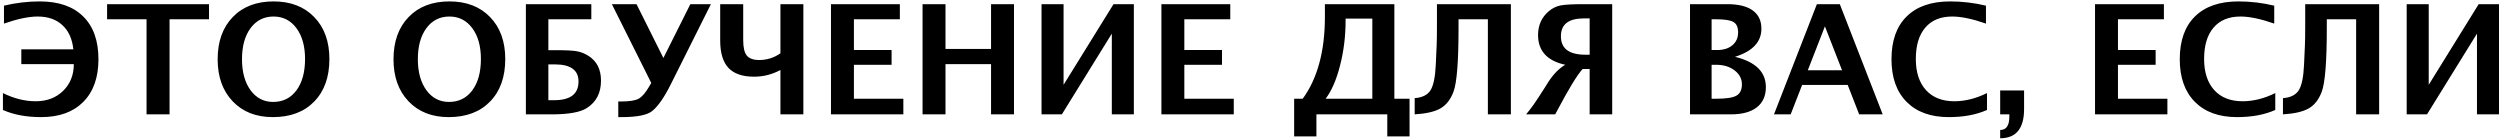 <?xml version="1.0" encoding="UTF-8"?> <svg xmlns="http://www.w3.org/2000/svg" width="787" height="44" viewBox="0 0 787 44" fill="none"> <path d="M0.922 34.617V29.297C4.391 31.016 7.828 31.875 11.234 31.875C14.766 31.875 17.648 30.781 19.883 28.594C22.117 26.406 23.234 23.602 23.234 20.18H6.711V15.539H23.094C22.75 12.258 21.602 9.719 19.648 7.922C17.695 6.109 15.109 5.203 11.891 5.203C9.031 5.203 5.484 5.945 1.25 7.43V1.781C4.984 0.891 8.742 0.445 12.523 0.445C18.445 0.445 23 2.023 26.188 5.18C29.391 8.32 30.992 12.812 30.992 18.656C30.992 24.391 29.406 28.859 26.234 32.062C23.062 35.266 18.633 36.867 12.945 36.867C8.289 36.867 4.281 36.117 0.922 34.617ZM46.133 36V6.07H33.711V1.312H65.797V6.07H53.375V36H46.133ZM85.883 36.867C80.617 36.867 76.406 35.211 73.25 31.898C70.094 28.586 68.516 24.172 68.516 18.656C68.516 13.078 70.102 8.648 73.273 5.367C76.445 2.086 80.727 0.445 86.117 0.445C91.477 0.445 95.742 2.086 98.914 5.367C102.102 8.648 103.695 13.055 103.695 18.586C103.695 24.242 102.102 28.703 98.914 31.969C95.742 35.234 91.398 36.867 85.883 36.867ZM85.977 32.086C89.07 32.086 91.516 30.875 93.312 28.453C95.125 26.016 96.031 22.719 96.031 18.562C96.031 14.531 95.125 11.297 93.312 8.859C91.5 6.422 89.102 5.203 86.117 5.203C83.102 5.203 80.688 6.422 78.875 8.859C77.078 11.297 76.18 14.555 76.18 18.633C76.18 22.68 77.078 25.938 78.875 28.406C80.672 30.859 83.039 32.086 85.977 32.086ZM141.242 36.867C135.977 36.867 131.766 35.211 128.609 31.898C125.453 28.586 123.875 24.172 123.875 18.656C123.875 13.078 125.461 8.648 128.633 5.367C131.805 2.086 136.086 0.445 141.477 0.445C146.836 0.445 151.102 2.086 154.273 5.367C157.461 8.648 159.055 13.055 159.055 18.586C159.055 24.242 157.461 28.703 154.273 31.969C151.102 35.234 146.758 36.867 141.242 36.867ZM141.336 32.086C144.43 32.086 146.875 30.875 148.672 28.453C150.484 26.016 151.391 22.719 151.391 18.562C151.391 14.531 150.484 11.297 148.672 8.859C146.859 6.422 144.461 5.203 141.477 5.203C138.461 5.203 136.047 6.422 134.234 8.859C132.438 11.297 131.539 14.555 131.539 18.633C131.539 22.68 132.438 25.938 134.234 28.406C136.031 30.859 138.398 32.086 141.336 32.086ZM165.547 36V1.312H186.148V6.07H172.625V15.797H174.969C178.109 15.797 180.305 15.906 181.555 16.125C182.82 16.344 184.047 16.828 185.234 17.578C187.875 19.234 189.195 21.836 189.195 25.383C189.195 29.273 187.688 32.164 184.672 34.055C182.609 35.352 178.945 36 173.68 36H165.547ZM172.625 31.547H174.406C176.969 31.547 178.891 31.062 180.172 30.094C181.469 29.109 182.117 27.633 182.117 25.664C182.117 23.867 181.5 22.523 180.266 21.633C179.031 20.727 177.18 20.273 174.711 20.273H172.625V31.547ZM205.016 26.109L192.617 1.312H200.375L208.812 18.211H208.859L217.32 1.312H223.789L211.18 26.508C209.133 30.617 207.18 33.43 205.32 34.945C203.758 36.227 200.531 36.867 195.641 36.867H194.633V31.945H195.5C198.109 31.945 199.953 31.656 201.031 31.078C202.125 30.484 203.258 29.164 204.43 27.117L205.016 26.109ZM245.68 36V22.031C243.07 23.438 240.305 24.141 237.383 24.141C233.742 24.141 231.055 23.219 229.32 21.375C227.586 19.531 226.719 16.672 226.719 12.797V1.312H233.961V12.656C233.961 14.938 234.336 16.547 235.086 17.484C235.852 18.422 237.156 18.891 239 18.891C241.438 18.891 243.664 18.188 245.68 16.781V1.312H252.898V36H245.68ZM261.594 36V1.312H283.273V6.07H268.812V15.75H280.672V20.391H268.812V31.078H284.375V36H261.594ZM290.422 36V1.312H297.641V15.398H311.984V1.312H319.203V36H311.984V20.18H297.641V36H290.422ZM327.875 36V1.312H334.812V26.695L350.539 1.312H356.938V36H350V10.594L334.273 36H327.875ZM365.609 36V1.312H387.289V6.07H372.828V15.75H384.688V20.391H372.828V31.078H388.391V36H365.609ZM407.398 42.938V31.078H410.094C412.422 27.891 414.164 24.156 415.32 19.875C416.492 15.594 417.078 10.758 417.078 5.367V1.312H438.945V31.078H443.727V42.938H436.719V36H414.406V42.938H407.398ZM432.008 31.078V5.859H423.594V6.445C423.594 11.367 423.016 16.078 421.859 20.578C420.719 25.078 419.203 28.578 417.312 31.078H432.008ZM445.344 36V30.891C447.719 30.719 449.375 29.898 450.312 28.43C451.25 26.945 451.805 24.289 451.977 20.461L452.258 14.32C452.32 13.086 452.352 10.953 452.352 7.922V1.312H475.625V36H468.383V6.07H459.148V8.812C459.148 19.312 458.625 25.984 457.578 28.828C456.672 31.281 455.312 33.039 453.5 34.102C451.703 35.148 448.984 35.781 445.344 36ZM500.422 21.727H498.195C496.461 23.664 493.844 27.945 490.344 34.57L489.57 36H480.406C481.656 34.531 482.945 32.773 484.273 30.727L485.281 29.156L485.914 28.195L487.461 25.734C489.055 23.297 490.812 21.516 492.734 20.391C489.875 19.766 487.734 18.672 486.312 17.109C484.891 15.547 484.18 13.523 484.18 11.039C484.18 7.93 485.32 5.414 487.602 3.492C488.711 2.57 489.93 1.977 491.258 1.711C492.602 1.445 495 1.312 498.453 1.312H507.523V36H500.422V21.727ZM500.422 5.789H498.664C496.227 5.789 494.398 6.258 493.18 7.195C491.977 8.133 491.375 9.539 491.375 11.414C491.375 13.352 492.016 14.805 493.297 15.773C494.594 16.742 496.539 17.227 499.133 17.227H500.422V5.789ZM532.016 36V1.312H543.805C547.289 1.312 549.938 1.969 551.75 3.281C553.578 4.594 554.492 6.508 554.492 9.023C554.492 13.195 551.719 16.148 546.172 17.883C552.656 19.461 555.898 22.641 555.898 27.422C555.898 30.188 554.945 32.312 553.039 33.797C551.148 35.266 548.43 36 544.883 36H532.016ZM538.812 15.75H540.523C542.555 15.75 544.164 15.25 545.352 14.25C546.555 13.25 547.156 11.891 547.156 10.172C547.156 8.578 546.672 7.5 545.703 6.938C544.75 6.359 542.938 6.07 540.266 6.07H538.812V15.75ZM538.812 31.078H540.359C543.391 31.078 545.477 30.758 546.617 30.117C547.773 29.461 548.352 28.273 548.352 26.555C548.352 24.789 547.578 23.32 546.031 22.148C544.5 20.977 542.562 20.391 540.219 20.391H538.812V31.078ZM558.453 36L571.953 1.312H579.172L592.672 36H585.266L581.656 26.742H567.312L563.703 36H558.453ZM569.094 22.125H579.875L574.484 8.297L569.094 22.125ZM625.508 34.617C622.148 36.117 618.141 36.867 613.484 36.867C607.797 36.867 603.367 35.266 600.195 32.062C597.023 28.859 595.438 24.391 595.438 18.656C595.438 12.812 597.031 8.32 600.219 5.18C603.422 2.023 607.984 0.445 613.906 0.445C617.688 0.445 621.445 0.891 625.18 1.781V7.43C620.945 5.945 617.398 5.203 614.539 5.203C610.883 5.203 608.062 6.367 606.078 8.695C604.094 11.008 603.102 14.297 603.102 18.562C603.102 22.75 604.164 26.016 606.289 28.359C608.43 30.703 611.398 31.875 615.195 31.875C618.602 31.875 622.039 31.016 625.508 29.297V34.617ZM632.539 36H629.656V28.477H637.18V34.312C637.18 40.453 634.672 43.523 629.656 43.523V40.922C631.578 40.922 632.539 39.531 632.539 36.75V36ZM659.516 36V1.312H681.195V6.07H666.734V15.75H678.594V20.391H666.734V31.078H682.297V36H659.516ZM716.258 34.617C712.898 36.117 708.891 36.867 704.234 36.867C698.547 36.867 694.117 35.266 690.945 32.062C687.773 28.859 686.188 24.391 686.188 18.656C686.188 12.812 687.781 8.32 690.969 5.18C694.172 2.023 698.734 0.445 704.656 0.445C708.438 0.445 712.195 0.891 715.93 1.781V7.43C711.695 5.945 708.148 5.203 705.289 5.203C701.633 5.203 698.812 6.367 696.828 8.695C694.844 11.008 693.852 14.297 693.852 18.562C693.852 22.75 694.914 26.016 697.039 28.359C699.18 30.703 702.148 31.875 705.945 31.875C709.352 31.875 712.789 31.016 716.258 29.297V34.617ZM718.672 36V30.891C721.047 30.719 722.703 29.898 723.641 28.43C724.578 26.945 725.133 24.289 725.305 20.461L725.586 14.32C725.648 13.086 725.68 10.953 725.68 7.922V1.312H748.953V36H741.711V6.07H732.477V8.812C732.477 19.312 731.953 25.984 730.906 28.828C730 31.281 728.641 33.039 726.828 34.102C725.031 35.148 722.312 35.781 718.672 36ZM757.625 36V1.312H764.562V26.695L780.289 1.312H786.688V36H779.75V10.594L764.023 36H757.625Z" fill="black"></path> </svg> 